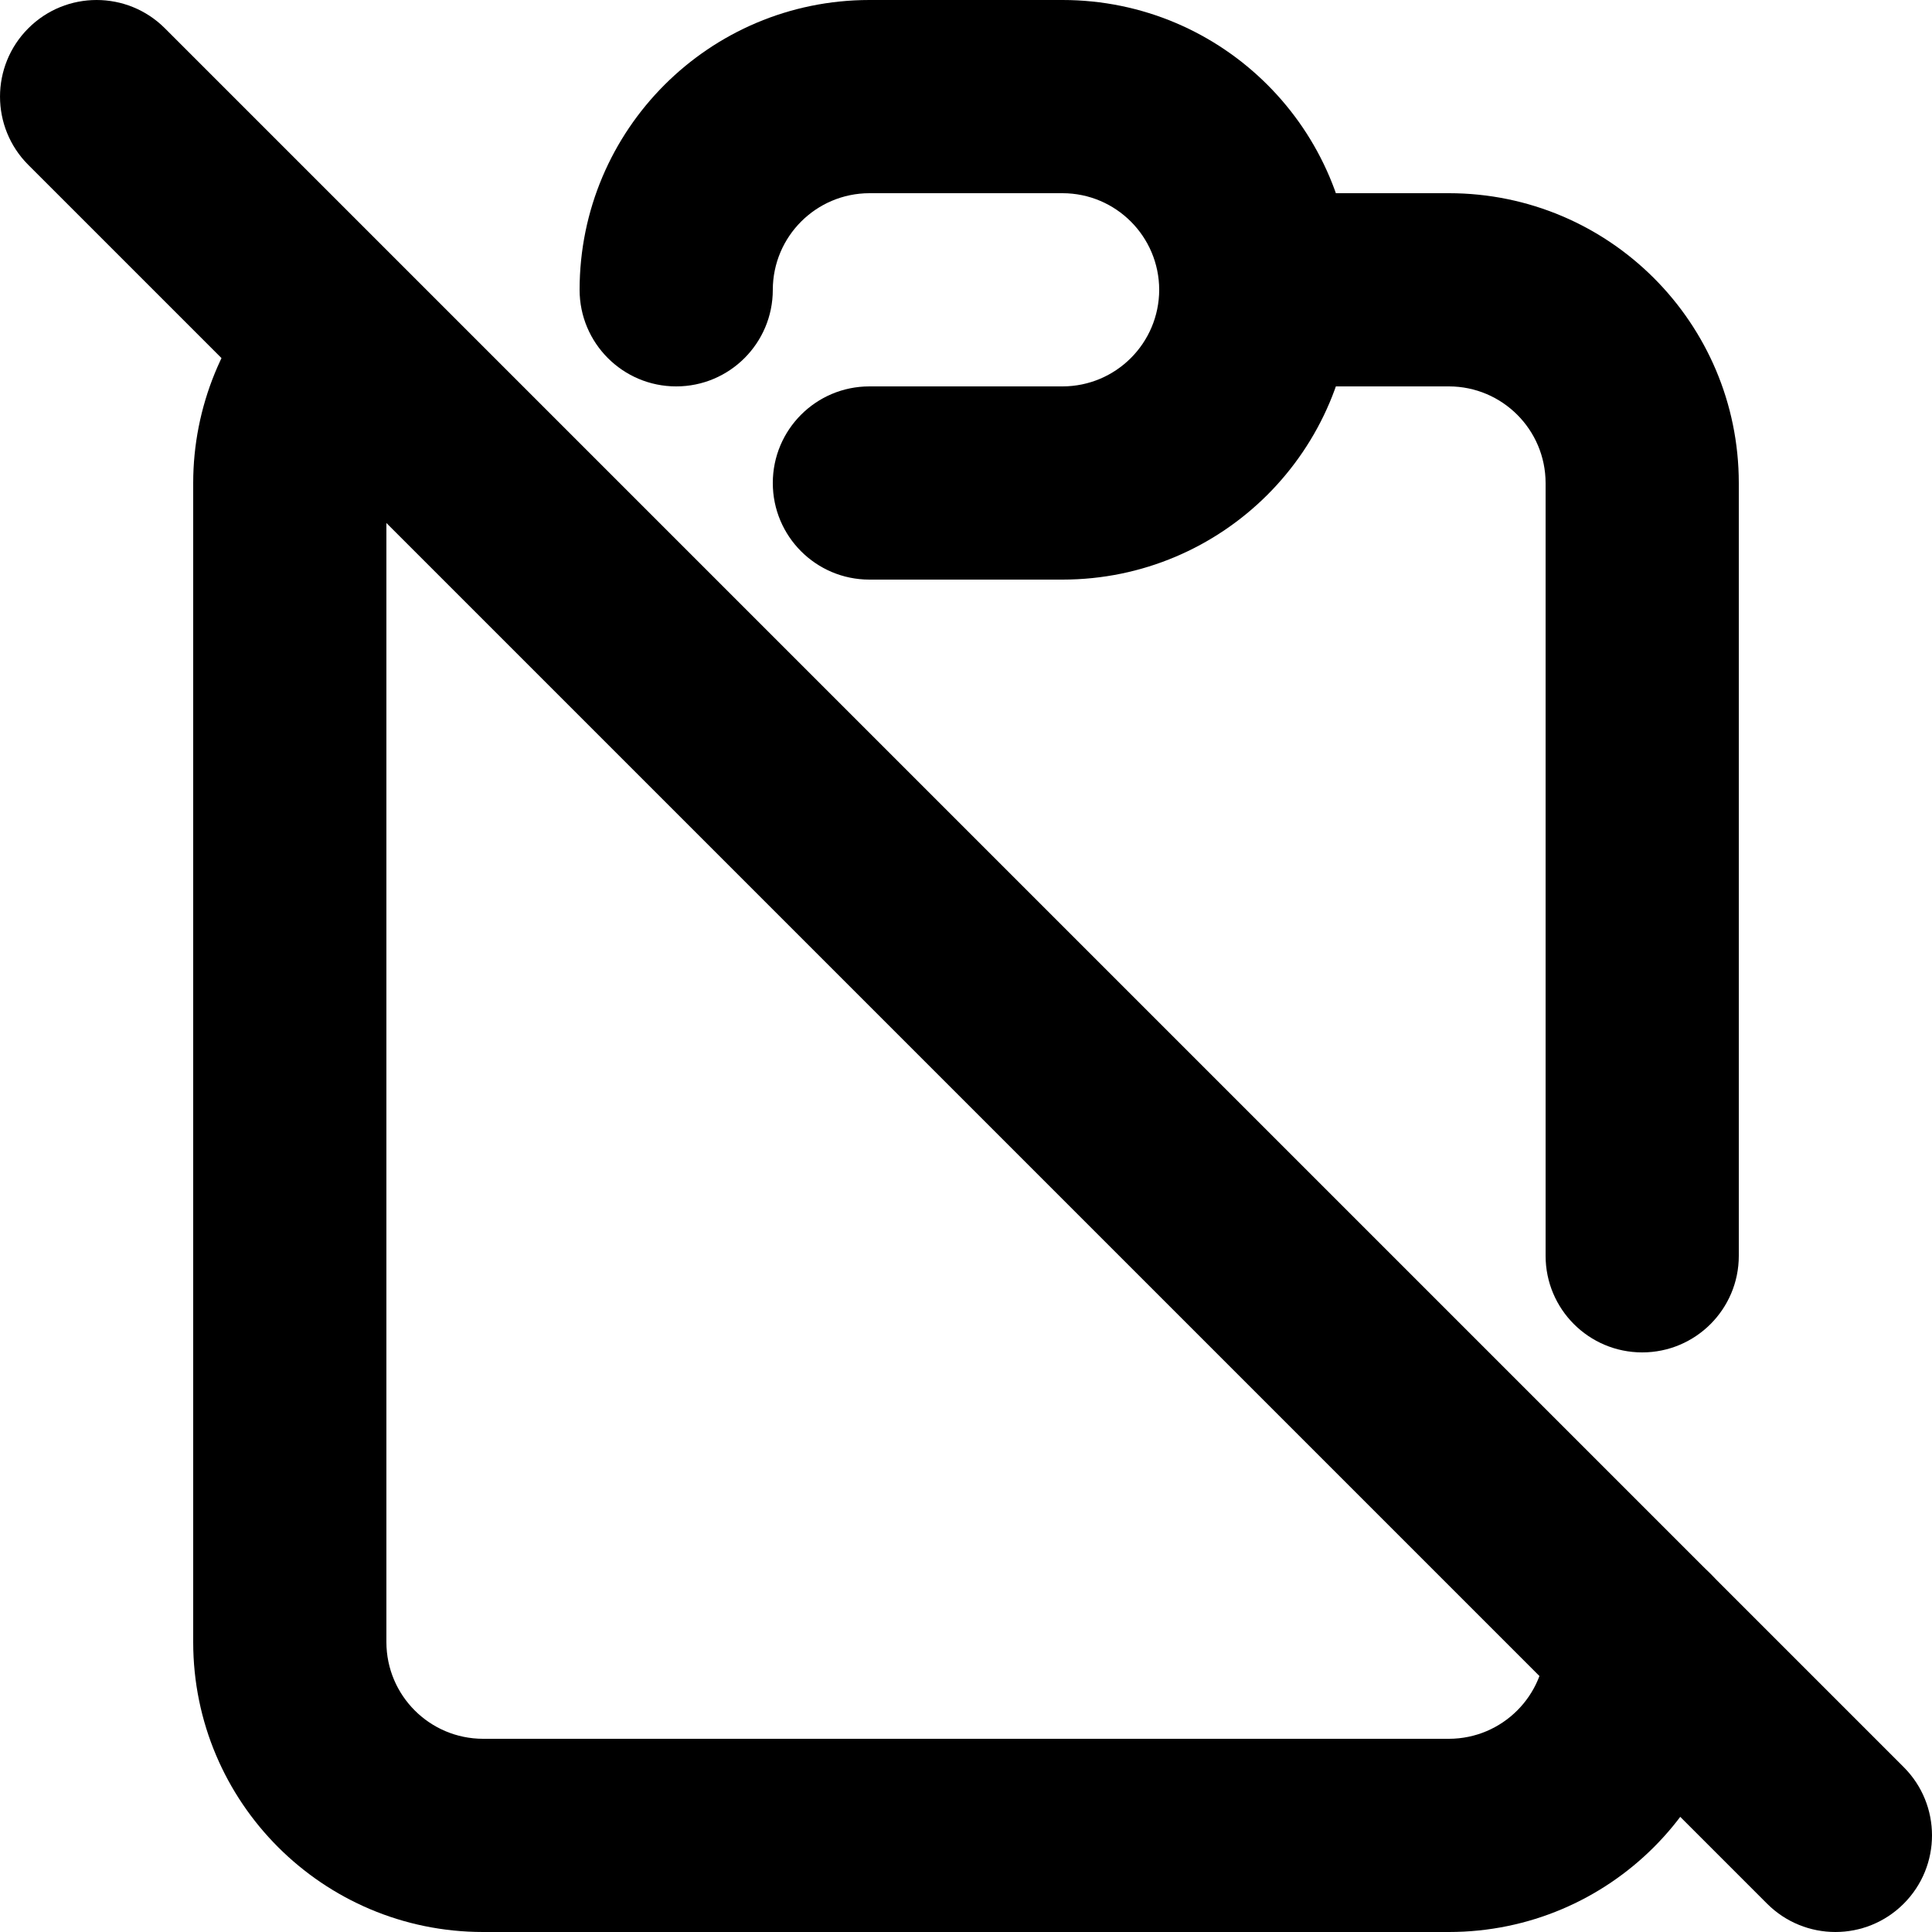 <?xml version="1.0" encoding="utf-8"?>
<!-- Generator: Adobe Illustrator 27.7.0, SVG Export Plug-In . SVG Version: 6.00 Build 0)  -->
<svg version="1.1" id="Layer_1" xmlns="http://www.w3.org/2000/svg" xmlns:xlink="http://www.w3.org/1999/xlink" x="0px" y="0px"
	 viewBox="0 0 512 512" style="enable-background:new 0 0 512 512;" xml:space="preserve">
<g>
	<path d="M73.28,74.12C59.13,88.48,51.2,107.83,51.2,128l0,0v307.2c0.02,42.43,34.37,76.78,76.8,76.8h256
		c42.43-0.02,76.78-34.37,76.8-76.8c0-14.14-11.46-25.6-25.6-25.6c-14.14,0-25.6,11.46-25.6,25.6c-0.03,14.13-11.47,25.57-25.6,25.6
		H128c-14.13-0.03-25.57-11.47-25.6-25.6V128l0,0c0-6.72,2.64-13.17,7.36-17.96c9.92-10.07,9.8-26.28-0.28-36.2
		C99.41,63.92,83.2,64.05,73.28,74.12L73.28,74.12z M460.8,332.8V128c-0.02-42.43-34.37-76.78-76.8-76.8h-51.2
		c-14.14,0-25.6,11.46-25.6,25.6c0,14.14,11.46,25.6,25.6,25.6H384c14.13,0.03,25.57,11.47,25.6,25.6v204.8
		c0,14.14,11.46,25.6,25.6,25.6C449.34,358.4,460.8,346.94,460.8,332.8L460.8,332.8z"/>
	<path d="M204.8,76.8c0.03-14.13,11.47-25.57,25.6-25.6l51.2,0c14.13,0.03,25.57,11.47,25.6,25.6c-0.03,14.13-11.47,25.57-25.6,25.6
		h-51.2c-14.14,0-25.6,11.46-25.6,25.6c0,14.14,11.46,25.6,25.6,25.6h51.2c42.43-0.02,76.78-34.37,76.8-76.8
		C358.38,34.37,324.03,0.02,281.6,0h-51.2c-42.43,0.02-76.78,34.37-76.8,76.8c0,14.14,11.46,25.6,25.6,25.6
		C193.34,102.4,204.8,90.94,204.8,76.8L204.8,76.8z"/>
	<path d="M7.5,43.7l460.8,460.8c10,10,26.21,10,36.2,0c10-10,10-26.21,0-36.2L43.7,7.5c-10-10-26.21-10-36.2,0S-2.5,33.7,7.5,43.7"
		/>
</g>
</svg>
